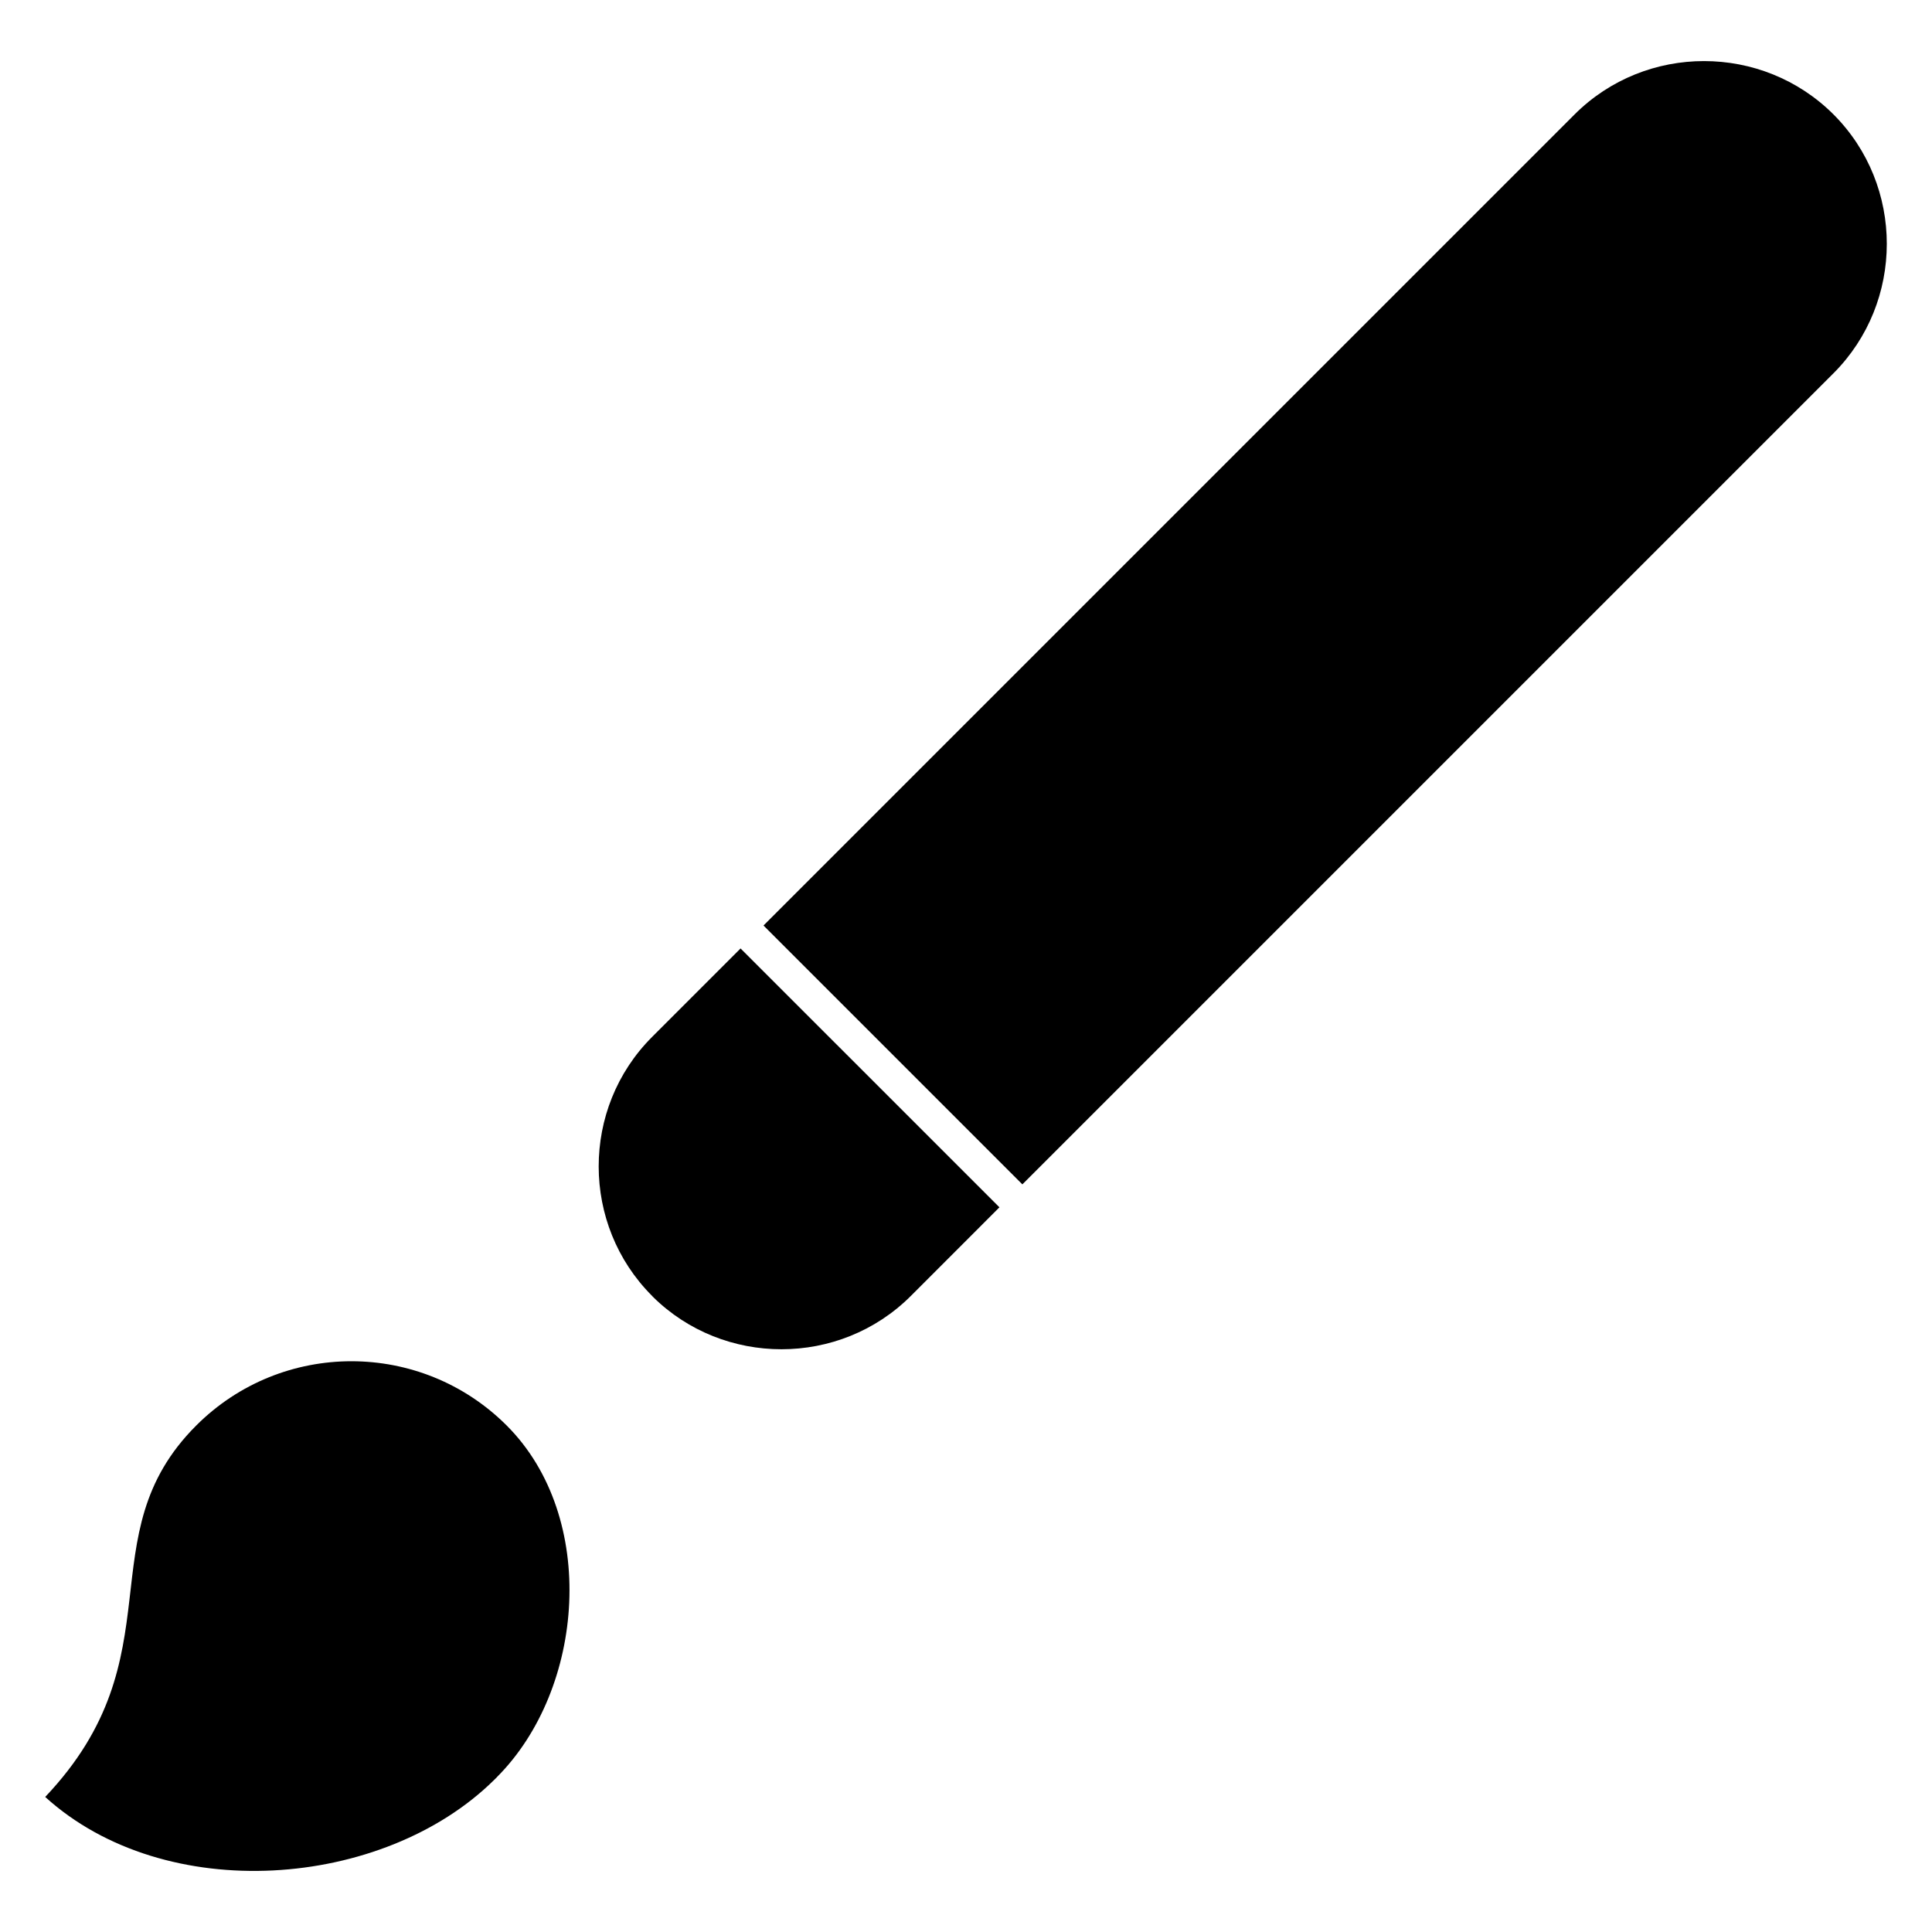<?xml version="1.0" encoding="UTF-8"?>
<!-- Uploaded to: ICON Repo, www.svgrepo.com, Generator: ICON Repo Mixer Tools -->
<svg fill="#000000" width="800px" height="800px" version="1.1" viewBox="144 144 512 512" xmlns="http://www.w3.org/2000/svg">
 <path d="m561.28 174.33-214.94 214.94 68.602 68.602 214.95-214.95c18.832-18.863 18.848-49.742 0-68.602-18.863-18.836-49.738-18.852-68.605 0zm-285.61 440.64c23.375-23.375 26.891-68.91 2.625-93.18-22.695-22.695-59.547-22.762-82.305-0.004-29.328 29.328-4.5 60.988-40.012 98.422 31.887 28.949 89.539 24.473 118.91-4.449l0.793-0.781zm133.19-151.02-68.602-68.598-23.465 23.465c-18.902 18.902-18.797 49.793 0 68.59l0.211 0.238c9.383 9.277 21.738 13.922 34.09 13.922 12.434 0 24.875-4.715 34.305-14.145z" fill-rule="evenodd"/>
</svg>